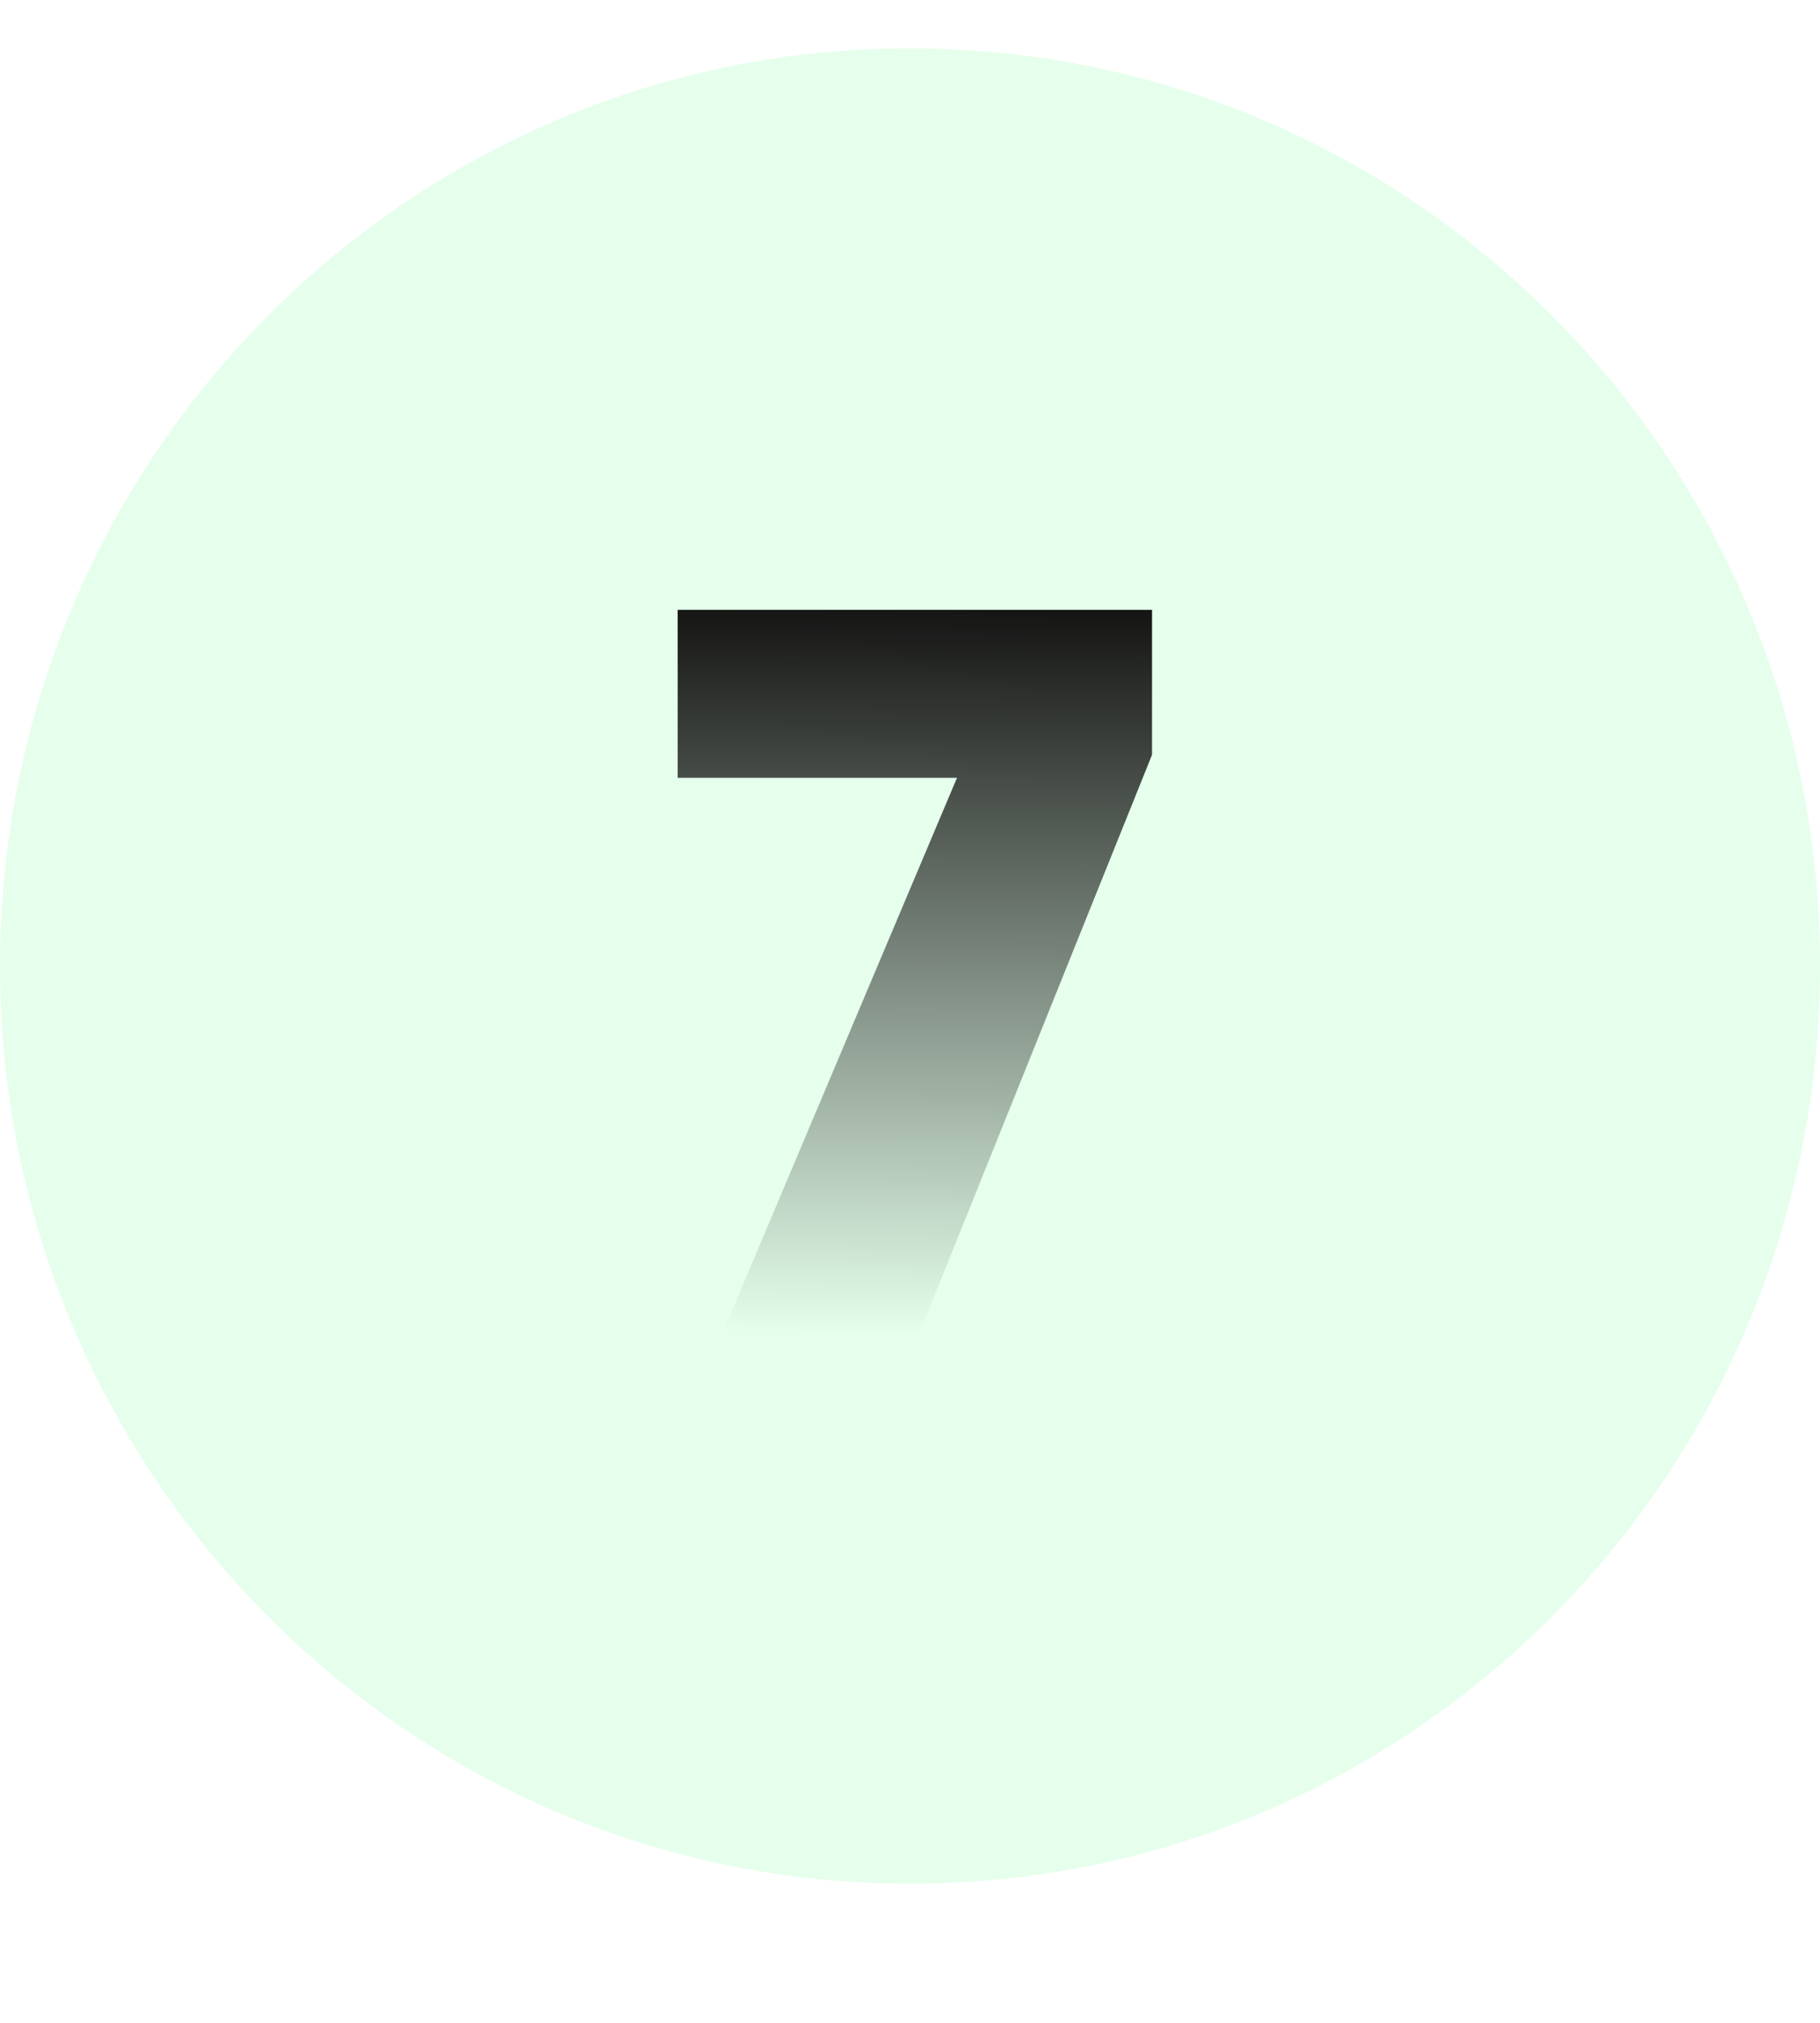 <svg fill="none" height="209" viewBox="0 0 188 209" width="188" xmlns="http://www.w3.org/2000/svg" xmlns:xlink="http://www.w3.org/1999/xlink"><filter id="a" color-interpolation-filters="sRGB" filterUnits="userSpaceOnUse" height="207.817" width="181.432" x="3.784" y=".757"><feGaussianBlur stdDeviation="33.108"/></filter><linearGradient id="b" gradientUnits="userSpaceOnUse" x1="94.5" x2="93.838" y1="63" y2="137.774"><stop offset="0" stop-color="#151514"/><stop offset="1" stop-color="#e5ffec"/></linearGradient><path clip-rule="evenodd" d="m188 99.795c0 52.312-42.043 94.795-94 94.795-51.957 0-94-42.483-94-94.795 0-52.312 42.043-94.795 94-94.795 51.957 0 94 42.483 94 94.795z" fill="#e5ffec" fill-rule="evenodd"/><g filter="url(#a)"><path d="m119 77.974-24.297 60.411h-20.349l24.5-58.036h-28.853v-17.349h49z" fill="url(#b)"/></g></svg>